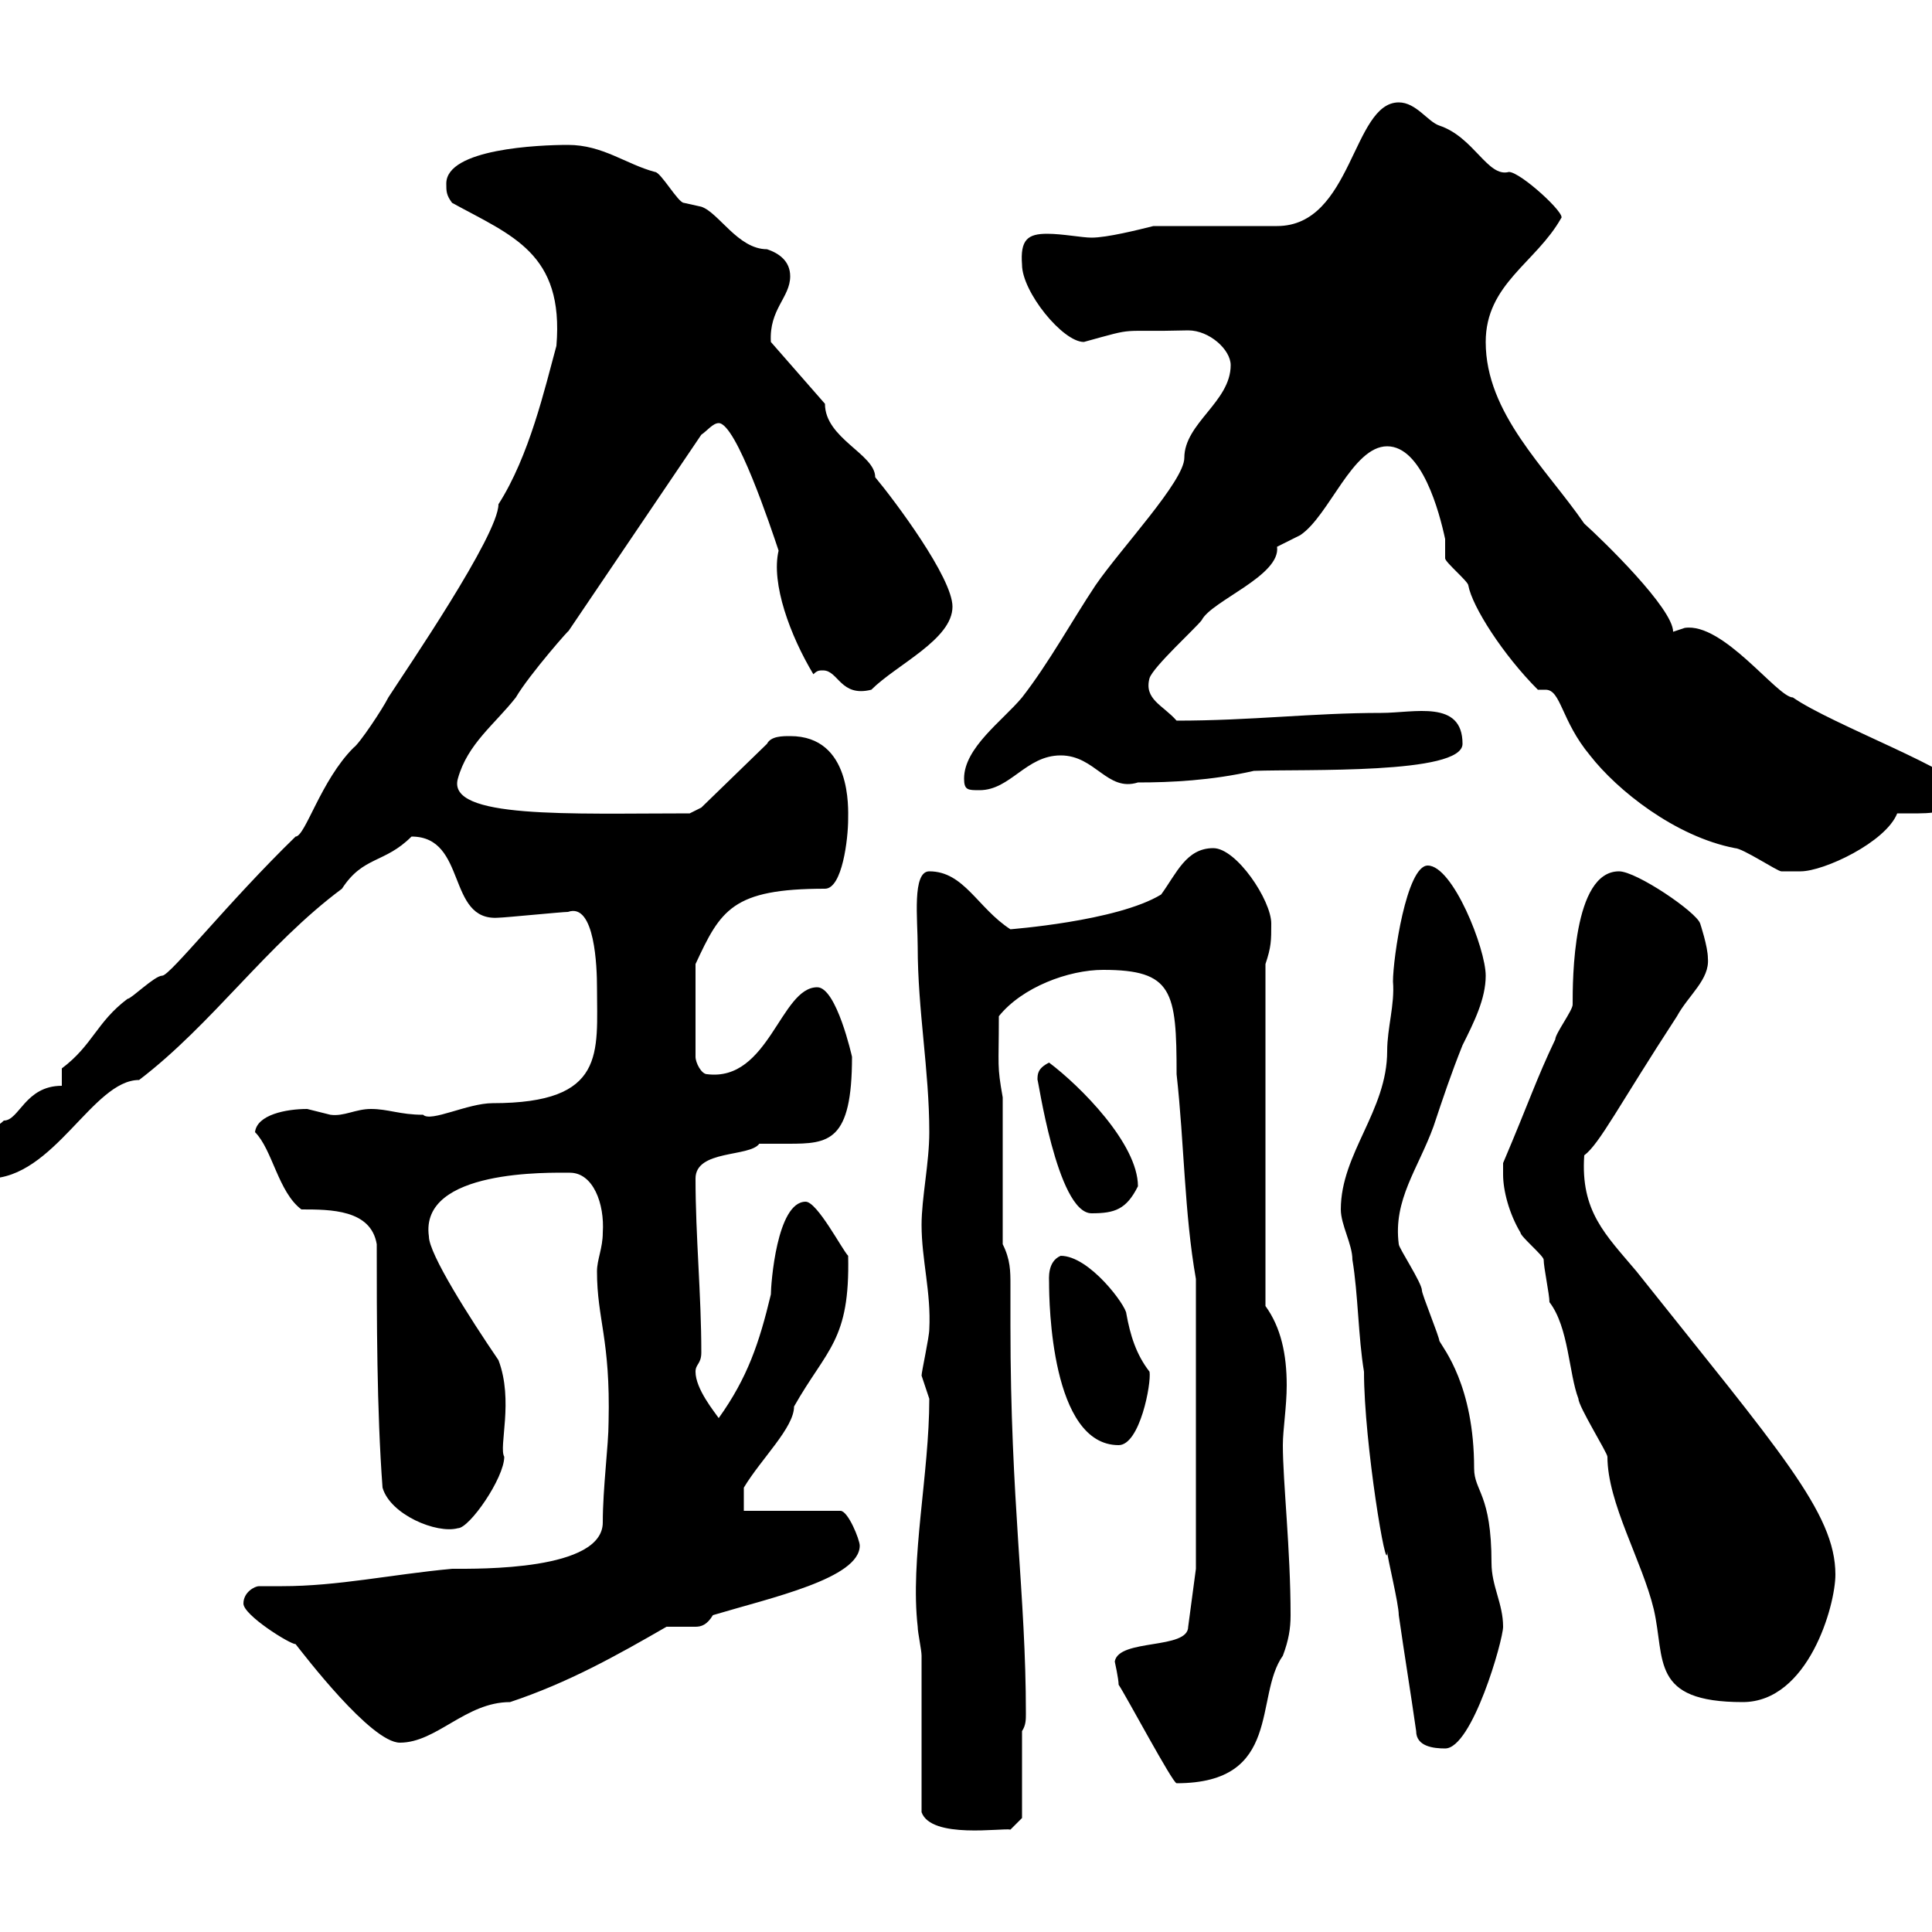 <svg xmlns="http://www.w3.org/2000/svg" xmlns:xlink="http://www.w3.org/1999/xlink" width="300" height="300"><path d="M143.10 257.10L143.10 281.40C144.60 285.60 155.70 283.80 156.90 284.10L158.70 282.30L158.70 268.80C159.30 267.90 159.30 267 159.30 266.10C159.30 247.50 156.90 233.40 156.90 205.80C156.90 203.10 156.90 201.30 156.90 199.50C156.90 197.40 156.90 195.60 155.70 193.20L155.70 170.40C154.80 165.30 155.10 165.90 155.10 157.80C158.70 153.30 165.90 150.60 171.30 150.60C182.10 150.60 182.70 153.90 182.70 166.80C183.90 177.60 183.90 188.40 185.70 198.60L185.70 243.60L184.50 252.60C184.50 256.20 173.70 254.40 173.10 258C173.10 258 173.70 260.70 173.70 261.60C174.90 263.40 182.10 276.90 182.70 276.90C199.20 276.90 194.70 263.40 199.20 257.10C200.10 254.70 200.40 252.90 200.40 250.80C200.40 240.60 199.20 230.10 199.20 224.40C199.20 222 199.80 218.40 199.80 215.10C199.80 210.30 198.90 206.10 196.50 202.80L196.50 149.70C197.40 147 197.40 146.10 197.40 143.40C197.40 139.80 192 131.70 188.40 131.70C184.20 131.70 182.70 135.60 180.30 138.90C173.40 143.10 156.60 144.30 156.90 144.30C151.80 141 149.70 135.30 144.30 135.30C141.60 135.30 142.50 142.80 142.50 147C142.50 156.90 144.30 166.20 144.30 175.80C144.30 180.60 143.10 186 143.10 190.20C143.10 195.60 144.60 200.70 144.30 206.40C144.30 207.60 143.10 213 143.10 213.60C143.10 213.60 144.30 217.20 144.30 217.20C144.30 228.90 141.30 242.10 142.50 252.60C142.50 253.50 143.10 256.20 143.10 257.10ZM219.90 268.80C219.90 271.20 222.60 271.50 224.40 271.50C228.60 271.50 233.40 254.70 233.40 252.60C233.40 249 231.60 246.30 231.60 242.70C231.60 231.90 228.90 231.60 228.90 228C228.90 215.10 224.10 209.40 223.50 208.20C223.50 207.60 220.80 201 220.80 200.40C220.80 199.20 217.20 193.80 217.20 193.20C216.30 186.30 220.20 181.50 222.60 174.90C224.10 170.40 225.30 166.80 227.10 162.30C228.90 158.70 230.70 155.10 230.70 151.50C230.70 147.30 225.60 134.40 221.70 134.40C218.40 134.40 216.30 148.80 216.30 152.40C216.60 156 215.40 159.60 215.40 163.20C215.40 172.50 208.20 179.10 208.20 187.80C208.20 190.20 210 193.20 210 195.60C210.90 201 210.90 207.60 211.80 213C211.80 224.10 215.40 245.40 215.40 240.90C215.40 241.80 217.20 249 217.20 250.80C218.10 257.10 219 262.50 219.90 268.80ZM45.90 255.30C47.10 256.80 57.60 270.60 62.10 270.60C67.80 270.60 72.30 264.30 79.20 264.30C88.20 261.30 95.70 257.10 103.50 252.60C104.40 252.60 105 252.60 105.30 252.60C106.50 252.60 107.10 252.60 108 252.60C108.90 252.60 109.80 252.30 110.70 250.80C119.70 248.10 133.50 245.10 133.50 240C133.50 239.10 131.70 234.60 130.50 234.60L115.50 234.60L115.50 231C118.20 226.50 123.30 221.70 123.30 218.40C128.40 209.40 132 208.20 131.70 195C130.80 194.10 126.90 186.60 125.10 186.60C120.60 186.60 119.70 199.50 119.70 201C117.90 208.50 116.10 213.90 111.60 220.20C111 219.30 108 215.70 108 213C108 211.80 108.90 211.80 108.90 210C108.90 201 108 192 108 183C108 178.50 116.40 179.70 117.90 177.60C119.10 177.60 120.60 177.60 122.40 177.60C128.70 177.60 132.30 177.30 132.30 164.10C132.30 164.10 129.90 153.30 126.90 153.30C121.20 153.30 119.40 168 109.80 166.80C108.90 166.80 108 165 108 164.10L108 149.70C111.90 141.30 113.70 138 128.10 138C130.80 138 131.70 130.20 131.70 127.20C131.70 125.70 132.30 114.30 122.70 114.30C121.50 114.30 119.70 114.30 119.10 115.50L108.90 125.40L107.10 126.30C88.50 126.30 69.30 127.20 71.10 120.90C72.60 115.50 76.80 112.50 80.10 108.30C82.20 104.70 89.10 96.90 88.20 98.10L108.90 67.50C109.80 66.90 110.70 65.70 111.60 65.70C114.30 65.70 119.70 81.90 120.90 85.50C119.70 90.60 122.70 98.70 126.30 104.70C126.90 104.10 127.20 104.10 127.80 104.10C130.20 104.10 130.50 108.30 135.30 107.10C139.20 103.20 147.90 99.30 147.90 94.20C147.90 89.70 138.90 77.70 135.90 74.10C135.90 70.50 128.10 68.10 128.10 62.70L119.70 53.10C119.40 48 122.70 46.20 122.70 42.90C122.70 40.50 120.90 39.30 119.10 38.70C114.60 38.70 111.60 33 108.90 32.10C108.90 32.10 106.20 31.50 106.20 31.50C105.30 31.50 102.60 26.70 101.70 26.70C97.20 25.50 93.60 22.50 88.20 22.50C83.70 22.50 69.30 23.10 69.30 28.50C69.30 29.70 69.30 30.30 70.20 31.50C79.50 36.60 87.60 39.30 86.40 53.70C84.60 60.30 82.20 70.80 77.40 78.30C77.40 83.10 63 104.10 60.30 108.30C59.40 110.10 55.80 115.50 54.90 116.10C49.80 121.20 47.40 129.90 45.90 129.90C35.40 140.10 26.40 151.50 25.20 151.50C24 151.50 20.40 155.10 19.80 155.10C15 158.70 14.40 162.30 9.60 165.90L9.60 168.60C3.90 168.60 3 174 0.60 174C-1.50 176.10-5.40 175.80-4.80 180.60C-4.80 180.60-3 182.40-1.80 183C8.40 183 14.40 167.70 21.60 167.70C33 159 41.40 146.70 53.10 138C56.40 132.90 59.70 134.10 63.90 129.90C72.60 129.90 69.30 143.10 77.40 142.50C78.30 142.50 87.30 141.60 88.20 141.60C92.40 140.10 92.70 150.30 92.70 153.30C92.70 163.50 94.20 171.30 76.50 171.30C72.60 171.30 66.90 174.30 65.70 173.10C62.10 173.10 60.30 172.20 57.60 172.20C55.20 172.20 53.40 173.40 51.30 173.10C51.30 173.10 47.70 172.20 47.70 172.20C44.40 172.20 39.90 173.10 39.60 175.80C42.30 178.50 43.20 185.10 46.80 187.80C51.30 187.80 57.60 187.80 58.50 193.20C58.50 204.60 58.50 219 59.40 231C60.60 235.20 67.80 238.20 71.10 237.30C72.90 237.30 78.30 229.50 78.30 226.20C77.40 224.70 79.80 217.50 77.40 211.20C72.90 204.60 66.60 194.70 66.60 192C65.10 181.50 85.50 182.10 88.50 182.10C92.10 182.10 93.90 186.90 93.60 191.40C93.60 193.80 92.70 195.60 92.70 197.40C92.70 204.90 94.80 207.90 94.50 220.80C94.50 224.40 93.60 231 93.60 236.40C93.60 243.90 74.40 243.60 70.20 243.60C60.60 244.50 52.50 246.30 43.80 246.30C42.60 246.30 41.40 246.30 40.20 246.30C39.60 246.30 37.80 247.20 37.80 249C37.80 250.80 45 255.30 45.90 255.30ZM233.40 182.40C233.40 184.80 234.30 188.40 236.10 191.40C236.10 192 239.70 195 239.70 195.60C239.70 196.80 240.60 201 240.60 202.20C243.60 206.10 243.60 213.30 245.10 217.20C245.10 218.40 249.60 225.60 249.60 226.20C249.60 233.40 255 242.40 256.80 249.90C258.60 257.70 256.20 264.30 270.60 264.30C280.80 264.30 285 249.30 285 244.50C285 234.90 276.30 225.30 254.10 197.40C249.30 191.70 245.40 188.10 246 179.40C248.40 177.60 251.40 171.60 260.40 157.80C262.20 154.50 265.50 152.10 265.20 148.80C265.20 147 264 143.40 264 143.40C263.40 141.60 254.10 135.30 251.40 135.30C244.20 135.30 244.20 152.10 244.20 156C244.20 156.90 241.50 160.50 241.50 161.40C238.50 167.70 237.60 170.70 233.40 180.60C233.40 180.60 233.40 181.20 233.40 182.40ZM162.90 199.20C162.90 202.20 163.20 224.40 173.70 224.40C177 224.40 178.80 214.80 178.50 213C176.40 210.30 175.50 207.30 174.90 204C174.90 202.80 169.20 195 164.70 195C162.60 195.90 162.90 198.60 162.90 199.20ZM161.10 167.70C161.10 166.80 164.10 188.40 169.50 188.40C173.10 188.40 174.90 187.80 176.70 184.20C176.70 177.60 167.70 168.60 162.90 165C161.10 165.90 161.10 166.80 161.10 167.70ZM238.80 107.10C239.40 107.10 239.70 107.10 240 107.10C242.40 107.10 242.40 111.90 246.90 117.30C251.10 122.70 260.10 129.90 269.40 131.70C270.60 131.70 276 135.30 276.60 135.30C276.60 135.30 278.40 135.30 279.60 135.30C283.20 135.30 292.80 130.80 294.60 126.30C295.20 126.30 296.40 126.30 297.90 126.30C300.90 126.30 304.80 125.70 304.80 122.70C304.80 120 284.40 112.50 278.40 108.30C276 108.30 267.60 96.60 261.60 97.50C261.60 97.50 259.80 98.10 259.80 98.10C259.80 94.50 249 84 246 81.30C240 72.60 230.70 64.20 230.70 53.10C230.70 44.10 238.50 40.80 242.40 33.90C243.30 33.30 236.10 26.70 234.30 26.70C231 27.60 228.90 21.30 223.50 19.50C221.70 18.90 219.90 15.90 217.20 15.90C210 15.90 210 35.10 198.30 35.10L179.10 35.10C176.70 35.70 171.90 36.90 169.50 36.90C168 36.90 165 36.30 162.60 36.30C159.60 36.30 158.40 37.20 158.70 41.10C158.70 45.30 165 53.10 168.30 53.10C177 50.70 173.10 51.60 184.50 51.30C187.80 51.30 191.10 54.30 191.10 56.70C191.10 62.40 183.90 65.70 183.90 71.10C183.90 74.70 174 85.20 170.10 90.90C166.50 96.30 162.90 102.90 158.70 108.30C155.70 111.90 149.70 116.10 149.70 120.90C149.70 122.70 150.30 122.70 152.10 122.70C156.90 122.70 159.30 117.30 164.70 117.30C170.10 117.30 171.90 123 176.70 121.50C181.80 121.50 188.10 121.20 194.70 119.70C202.50 119.40 227.10 120.30 227.10 115.50C227.10 108.60 219.60 110.70 214.50 110.70C203.70 110.70 194.40 111.90 182.70 111.90C180.60 109.50 177.60 108.60 178.50 105.30C179.10 103.50 185.70 97.50 186.60 96.30C188.10 93.30 198.90 89.40 198.30 84.90C198.30 84.90 201.90 83.10 201.90 83.10C206.40 80.10 210 69.30 215.40 69.30C220.80 69.30 223.50 79.50 224.40 83.70C224.40 83.70 224.40 86.70 224.40 86.70C224.40 87.30 228 90.30 228 90.90C228.60 94.20 233.40 101.70 238.80 107.10Z"/></svg>